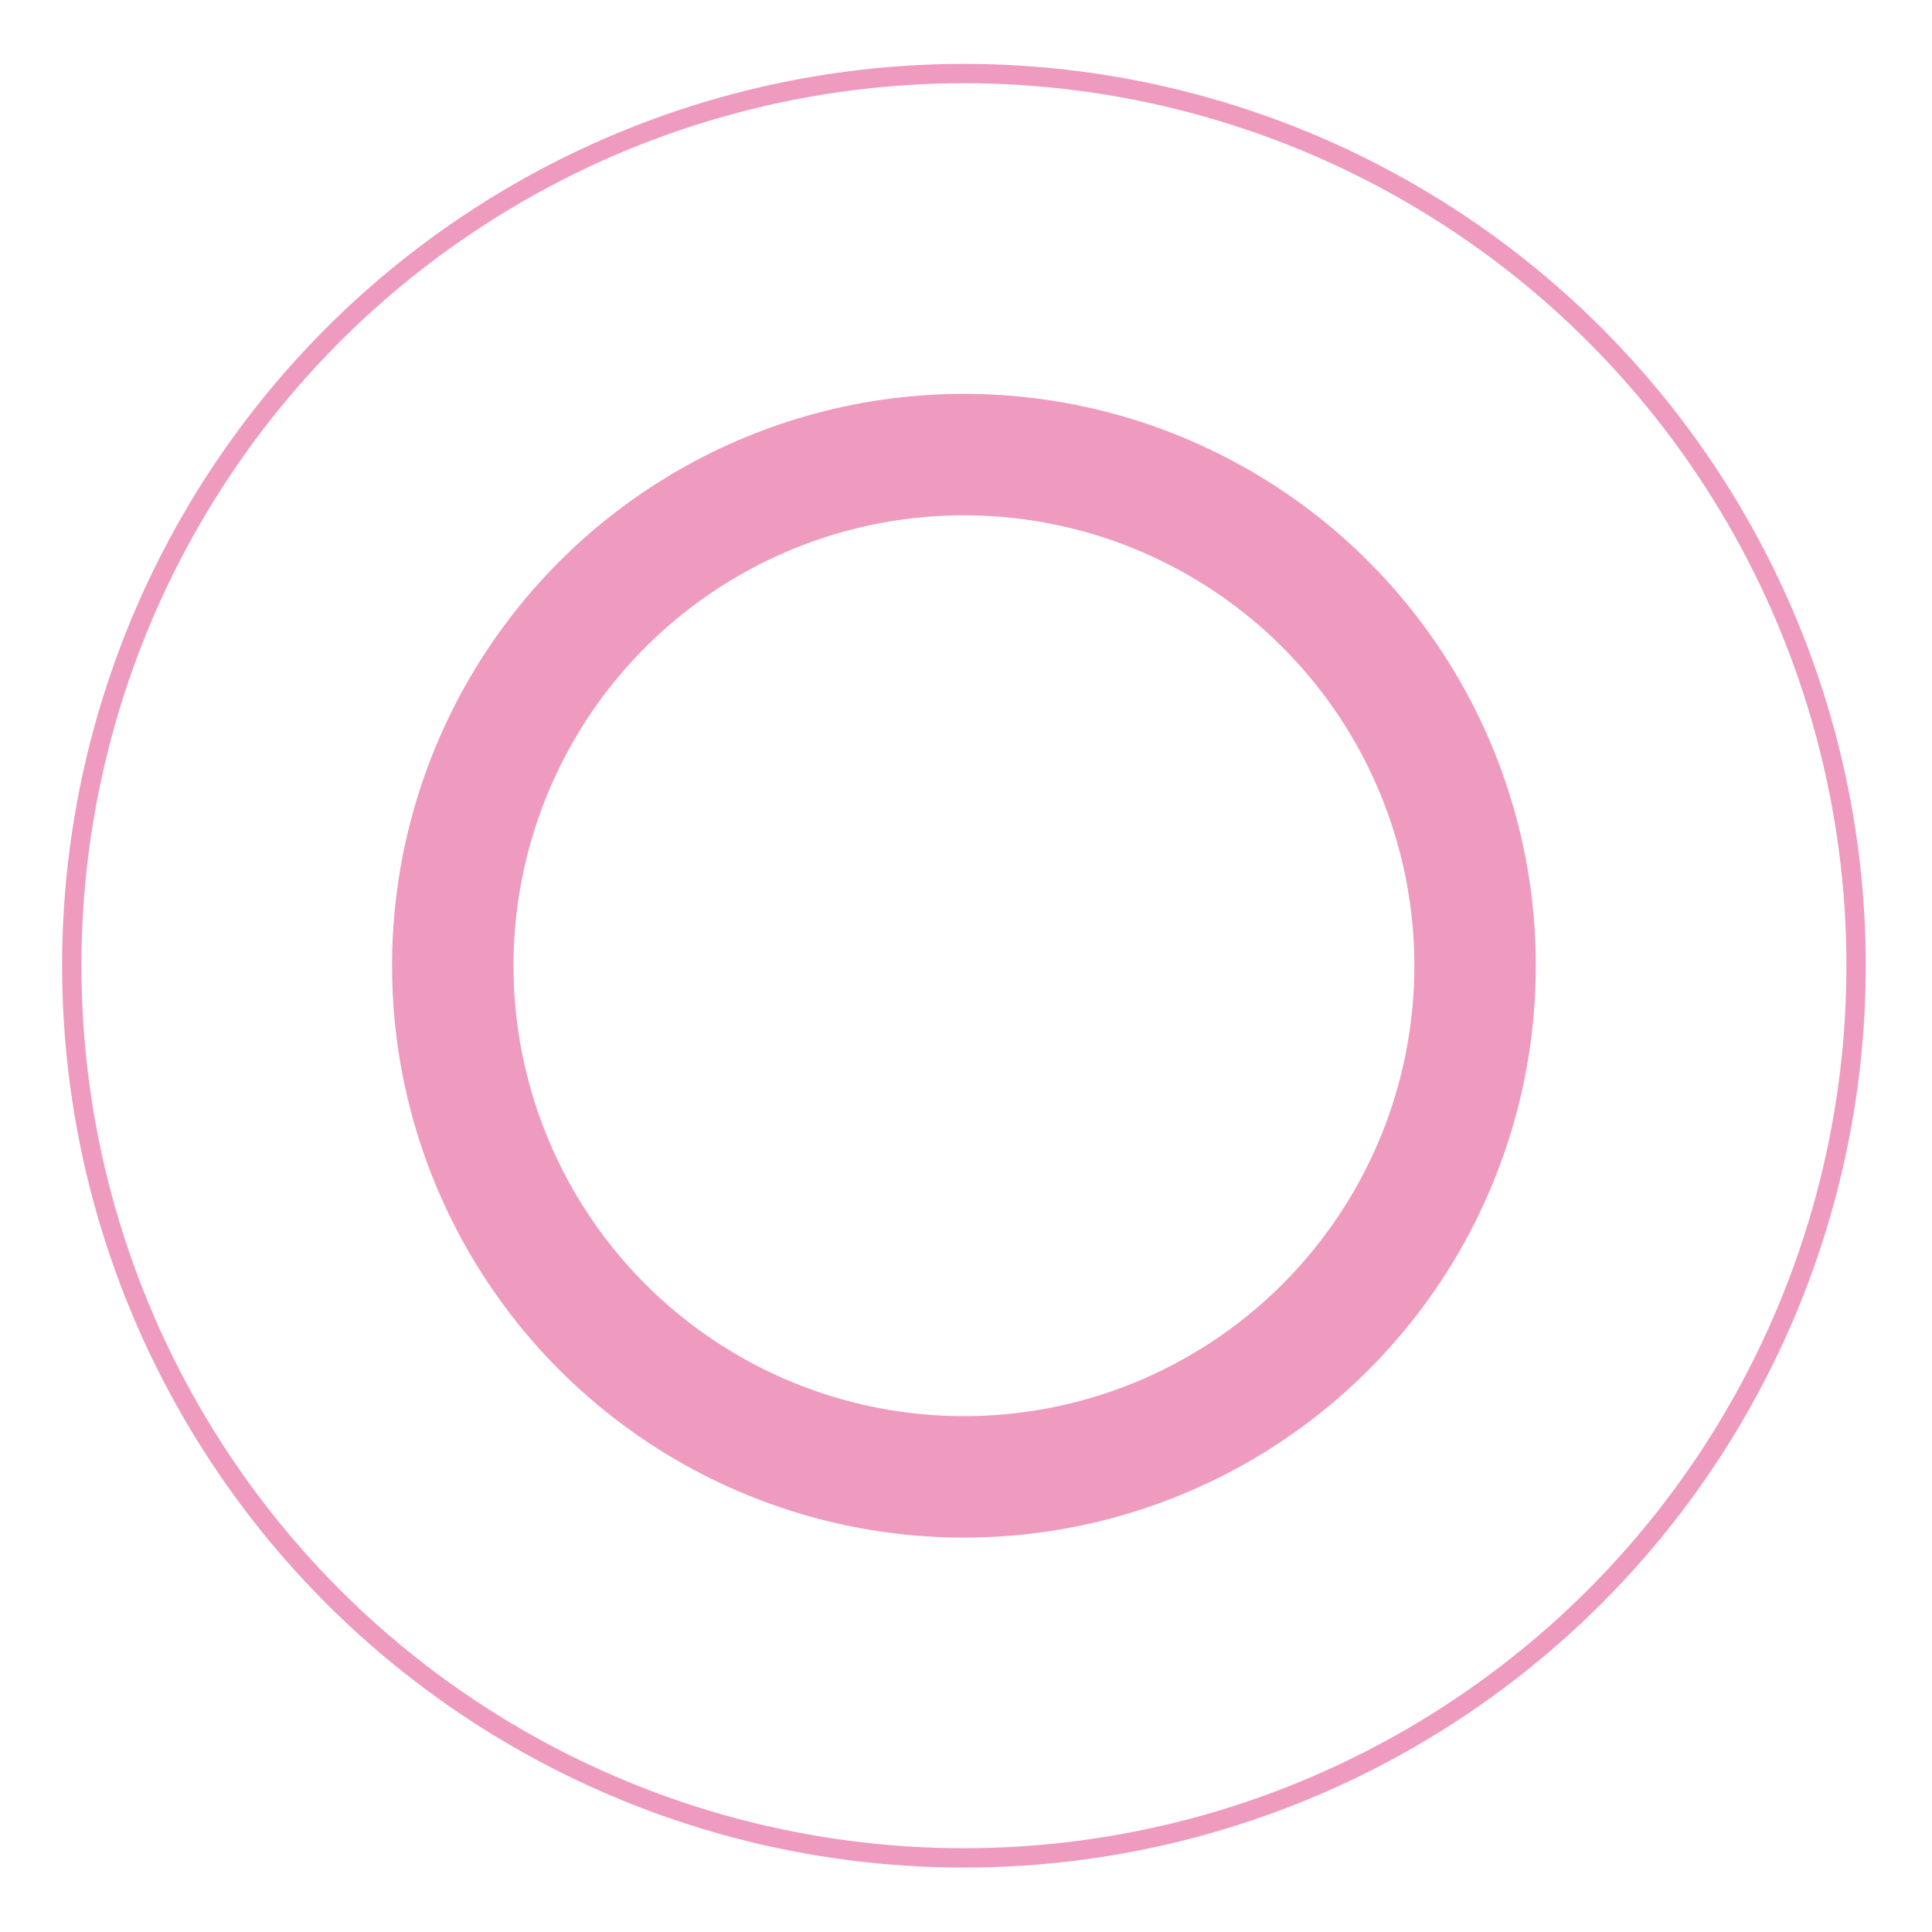 <?xml version="1.0" encoding="utf-8"?>
<!-- Generator: Adobe Illustrator 27.9.0, SVG Export Plug-In . SVG Version: 6.00 Build 0)  -->
<svg version="1.1" id="Layer_1" xmlns="http://www.w3.org/2000/svg" xmlns:xlink="http://www.w3.org/1999/xlink" x="0px" y="0px"
	 viewBox="0 0 1400 1400" style="enable-background:new 0 0 1400 1400;" xml:space="preserve">
<style type="text/css">
	.st0{fill:none;stroke:#EF9ABF;stroke-width:14;stroke-miterlimit:10;}
	.st1{fill:none;stroke:#EF9ABF;stroke-width:88;stroke-miterlimit:10;}
</style>
<g>
	<circle class="st0" cx="698.5" cy="699.8" r="646.5"/>
	<circle class="st1" cx="698.5" cy="699.8" r="370.4"/>
</g>
</svg>
